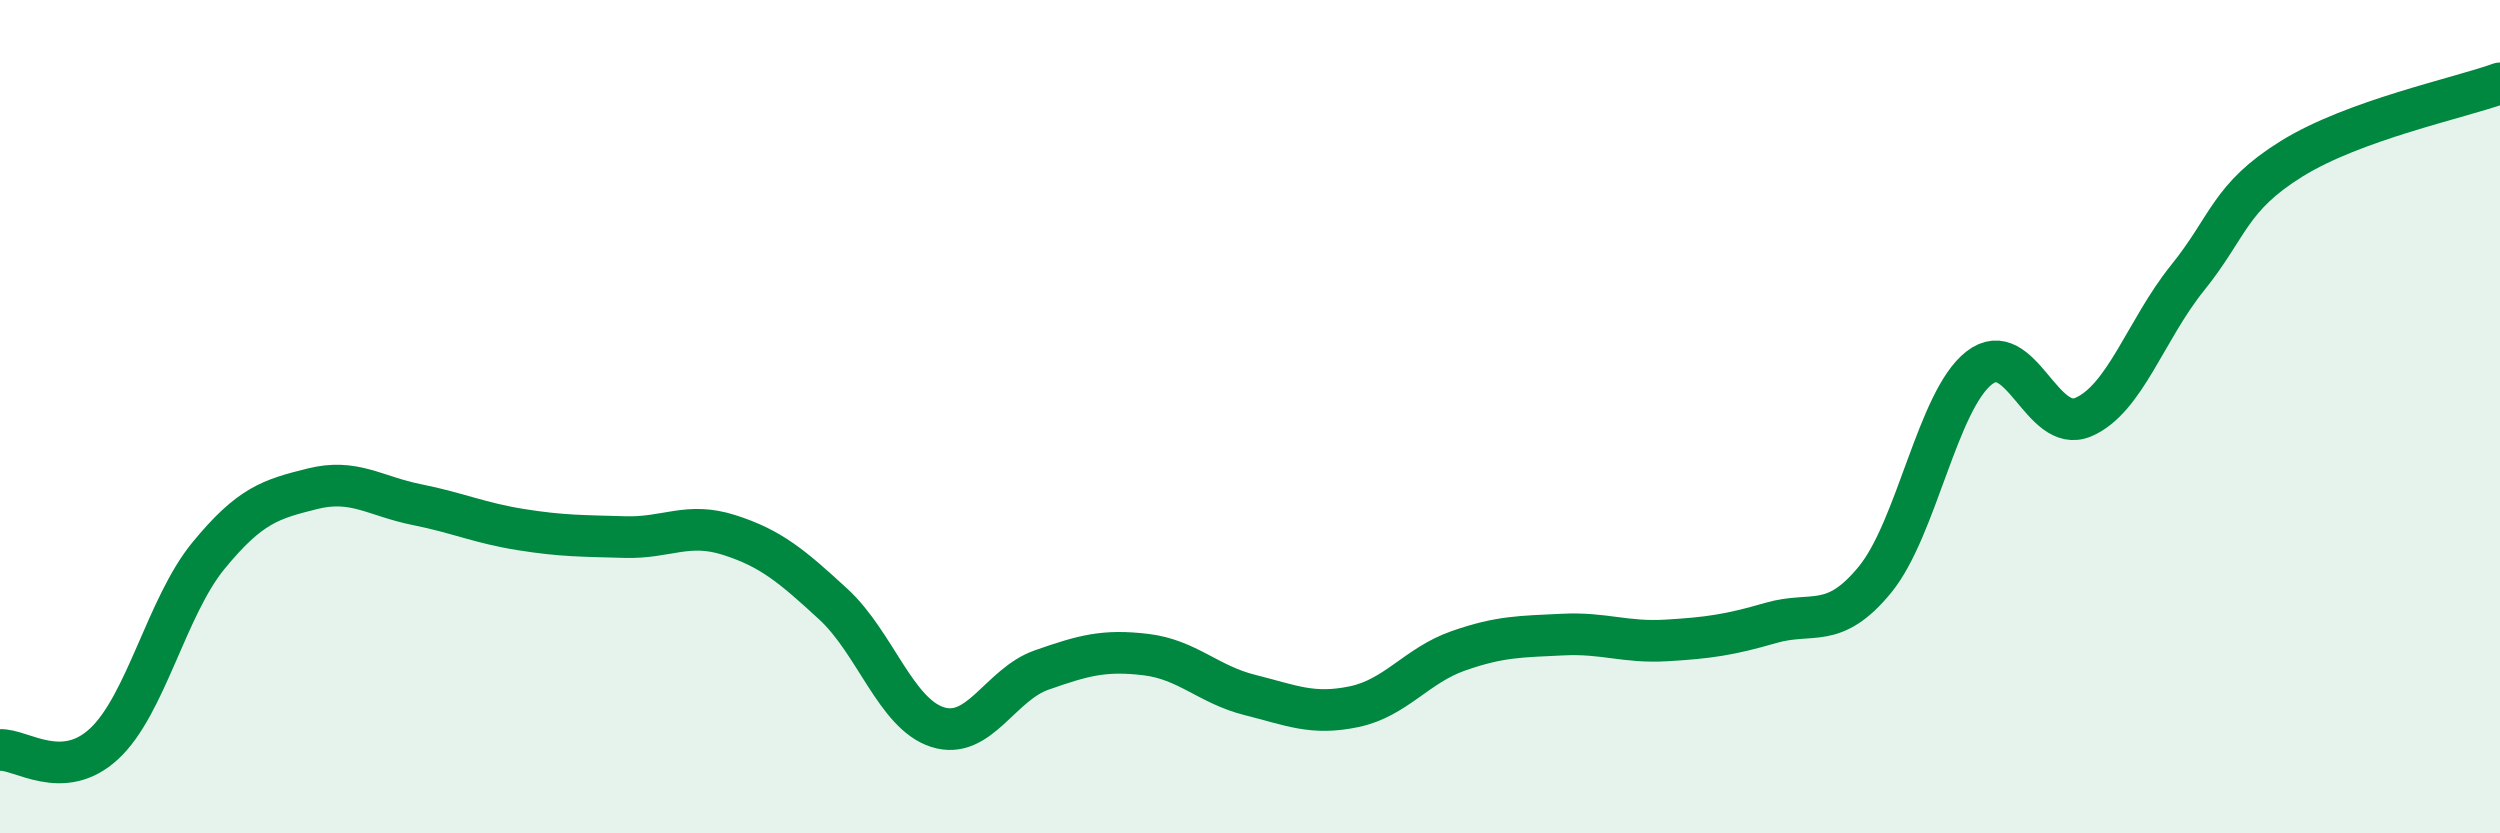 
    <svg width="60" height="20" viewBox="0 0 60 20" xmlns="http://www.w3.org/2000/svg">
      <path
        d="M 0,18 C 0.5,17.97 1.5,18.78 2.5,17.85 C 3.5,16.92 4,14.56 5,13.34 C 6,12.12 6.5,11.98 7.5,11.73 C 8.5,11.48 9,11.91 10,12.11 C 11,12.31 11.5,12.55 12.5,12.71 C 13.5,12.87 14,12.86 15,12.89 C 16,12.92 16.5,12.52 17.5,12.84 C 18.5,13.16 19,13.58 20,14.5 C 21,15.42 21.5,17.13 22.5,17.45 C 23.5,17.77 24,16.43 25,16.08 C 26,15.73 26.5,15.59 27.5,15.71 C 28.5,15.83 29,16.43 30,16.68 C 31,16.93 31.5,17.17 32.5,16.96 C 33.5,16.75 34,15.97 35,15.62 C 36,15.27 36.5,15.28 37.5,15.23 C 38.5,15.18 39,15.43 40,15.37 C 41,15.31 41.5,15.24 42.5,14.95 C 43.5,14.66 44,15.13 45,13.91 C 46,12.69 46.5,9.61 47.5,8.83 C 48.5,8.05 49,10.44 50,10.01 C 51,9.58 51.5,7.91 52.5,6.67 C 53.5,5.43 53.5,4.74 55,3.81 C 56.5,2.88 59,2.36 60,2L60 20L0 20Z"
        fill="#008740"
        opacity="0.1"
        stroke-linecap="round"
        stroke-linejoin="round"
      />
      <path
        d="M 0,18 C 0.5,17.97 1.5,18.78 2.5,17.85 C 3.5,16.92 4,14.56 5,13.34 C 6,12.12 6.5,11.98 7.5,11.73 C 8.5,11.48 9,11.91 10,12.11 C 11,12.31 11.5,12.55 12.5,12.71 C 13.5,12.87 14,12.86 15,12.89 C 16,12.92 16.5,12.52 17.5,12.84 C 18.5,13.16 19,13.58 20,14.5 C 21,15.42 21.5,17.13 22.5,17.45 C 23.5,17.77 24,16.43 25,16.08 C 26,15.73 26.5,15.59 27.5,15.71 C 28.5,15.83 29,16.43 30,16.68 C 31,16.93 31.5,17.17 32.5,16.96 C 33.5,16.75 34,15.97 35,15.62 C 36,15.27 36.5,15.28 37.5,15.23 C 38.5,15.18 39,15.43 40,15.37 C 41,15.31 41.5,15.24 42.5,14.95 C 43.5,14.66 44,15.13 45,13.91 C 46,12.69 46.5,9.61 47.5,8.83 C 48.5,8.05 49,10.44 50,10.01 C 51,9.58 51.5,7.91 52.5,6.67 C 53.5,5.43 53.5,4.74 55,3.81 C 56.5,2.88 59,2.36 60,2"
        stroke="#008740"
        stroke-width="1"
        fill="none"
        stroke-linecap="round"
        stroke-linejoin="round"
      />
    </svg>
  
